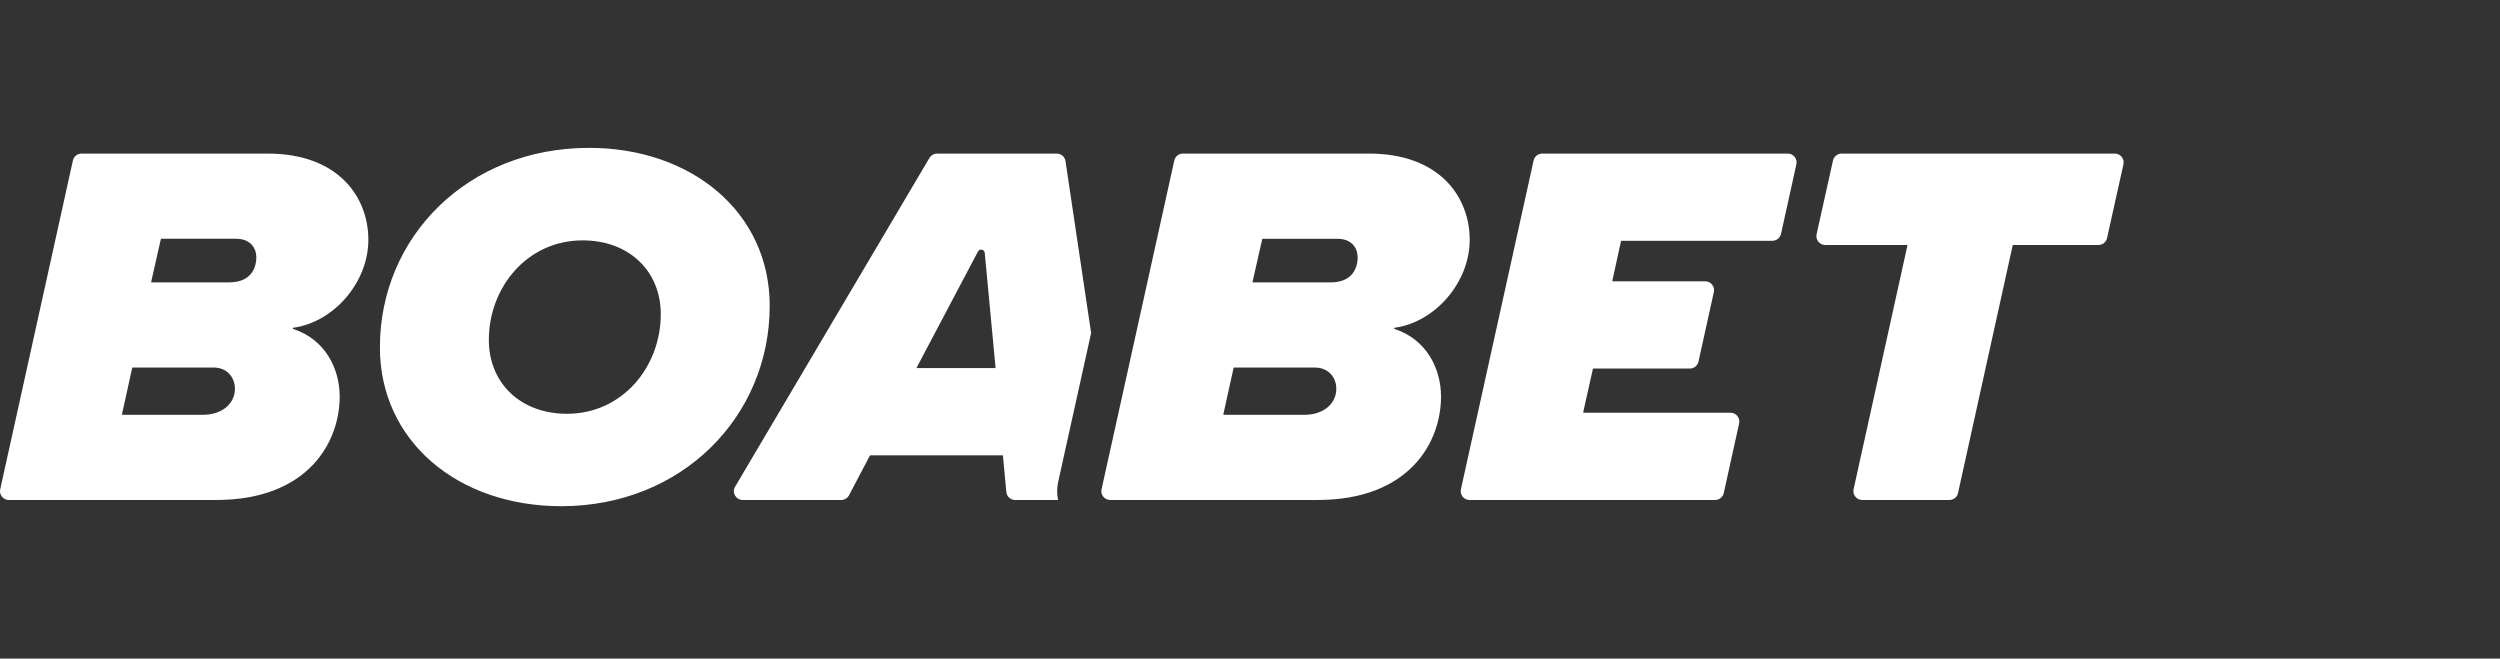 <svg width="186" height="49" viewBox="0 0 186 49" fill="none" xmlns="http://www.w3.org/2000/svg">
<rect x="0" y="0" width="186" height="49" fill="#333333" stroke="none"/>
<path fill-rule="evenodd" clip-rule="evenodd" d="M28.265 25.84C28.265 17.608 34.817 11.003 43.812 11.003V11C51.452 11 57.266 15.792 57.266 22.746C57.266 30.977 50.753 37.661 41.759 37.661C34.079 37.661 28.265 32.833 28.265 25.84ZM36.37 25.3C36.37 28.467 38.694 30.786 42.184 30.786C46.294 30.786 49.162 27.311 49.162 23.369C49.162 20.202 46.838 17.884 43.347 17.884C39.237 17.884 36.37 21.359 36.37 25.3ZM6.067 11.427H19.921C25.155 11.427 27.406 14.641 27.406 17.841C27.406 21.042 24.791 23.984 21.822 24.383C21.769 24.388 21.763 24.458 21.814 24.475C24.18 25.239 25.273 27.412 25.273 29.509C25.273 32.908 22.907 37.198 16.084 37.198H0.658C0.238 37.198 -0.075 36.811 0.016 36.401L5.424 11.94C5.457 11.794 5.538 11.664 5.655 11.57C5.772 11.477 5.917 11.426 6.067 11.427ZM9.123 30.862H15.115L15.112 30.859C16.549 30.859 17.478 30.008 17.478 28.927C17.478 28.077 16.898 27.344 15.89 27.344H9.878C9.855 27.344 9.839 27.361 9.833 27.381L9.078 30.806C9.077 30.812 9.077 30.819 9.079 30.826C9.08 30.832 9.083 30.839 9.088 30.844C9.092 30.849 9.097 30.854 9.103 30.857C9.11 30.86 9.116 30.861 9.123 30.862ZM11.295 21.011H17.053V21.008C18.645 21.008 19.07 19.964 19.07 19.152C19.07 18.459 18.642 17.763 17.557 17.763H12.011C11.988 17.763 11.971 17.78 11.965 17.799L11.25 20.955C11.249 20.962 11.249 20.968 11.251 20.975C11.252 20.982 11.255 20.988 11.26 20.993C11.264 20.998 11.269 21.003 11.275 21.006C11.281 21.009 11.288 21.011 11.295 21.011ZM78.622 11.427H69.718C69.603 11.427 69.491 11.457 69.392 11.514C69.293 11.57 69.21 11.651 69.151 11.749L54.692 36.21C54.432 36.648 54.748 37.198 55.258 37.198H62.585C62.83 37.198 63.055 37.063 63.168 36.847L64.729 33.877H74.617L74.87 36.603C74.901 36.94 75.186 37.198 75.526 37.198H78.718C78.627 36.756 78.629 36.3 78.727 35.859L81.18 24.776L79.273 11.988C79.25 11.832 79.172 11.689 79.052 11.586C78.933 11.483 78.78 11.427 78.622 11.427ZM68.18 27.386L72.76 18.715C72.884 18.479 73.242 18.549 73.264 18.816L74.073 27.386H68.18ZM109.345 17.841C109.345 21.042 106.731 23.987 103.765 24.383C103.754 24.384 103.743 24.389 103.735 24.397C103.727 24.405 103.722 24.415 103.721 24.427C103.72 24.438 103.723 24.449 103.73 24.459C103.736 24.468 103.745 24.475 103.756 24.478C106.12 25.241 107.212 27.412 107.212 29.509C107.212 32.911 104.849 37.198 98.024 37.198H82.597C82.177 37.198 81.865 36.811 81.955 36.404L82.978 31.788L87.367 11.943C87.431 11.643 87.699 11.427 88.009 11.427H101.863C107.097 11.427 109.345 14.641 109.345 17.841ZM91.062 30.862H97.055C98.491 30.862 99.421 30.011 99.421 28.93C99.421 28.08 98.84 27.347 97.831 27.347H91.82C91.81 27.347 91.8 27.35 91.792 27.356C91.784 27.362 91.778 27.371 91.775 27.381L91.02 30.808C91.012 30.837 91.034 30.862 91.062 30.862ZM93.234 21.011H98.996C100.584 21.011 101.009 19.967 101.009 19.155C101.009 18.459 100.584 17.766 99.497 17.766H93.953C93.93 17.766 93.91 17.78 93.908 17.799L93.192 20.955C93.19 20.961 93.19 20.968 93.191 20.975C93.193 20.982 93.195 20.988 93.2 20.993C93.204 20.999 93.209 21.003 93.215 21.006C93.221 21.009 93.228 21.011 93.234 21.011ZM133.014 11.427H114.742C114.593 11.426 114.448 11.477 114.331 11.571C114.214 11.664 114.133 11.794 114.101 11.94L108.692 36.401C108.601 36.811 108.914 37.198 109.334 37.198H127.605C127.915 37.198 128.18 36.985 128.247 36.684L129.391 31.505C129.482 31.095 129.169 30.707 128.749 30.707H117.838C117.811 30.707 117.788 30.679 117.794 30.651L118.509 27.456C118.512 27.446 118.517 27.437 118.525 27.43C118.534 27.424 118.544 27.42 118.554 27.42H125.723C126.033 27.42 126.298 27.207 126.366 26.906L127.51 21.727C127.599 21.317 127.287 20.929 126.867 20.929H120.005C119.998 20.929 119.991 20.928 119.985 20.925C119.979 20.922 119.973 20.917 119.969 20.912C119.965 20.907 119.962 20.9 119.96 20.894C119.959 20.887 119.959 20.88 119.96 20.873L120.6 17.951C120.605 17.931 120.621 17.914 120.644 17.914H131.864C132.174 17.914 132.439 17.701 132.507 17.401L133.651 12.221C133.741 11.811 133.428 11.424 133.008 11.424L133.014 11.427ZM137.017 11.427H157.342C157.762 11.427 158.074 11.814 157.985 12.224L156.764 17.712C156.732 17.858 156.65 17.989 156.534 18.082C156.417 18.176 156.271 18.226 156.122 18.226H149.787C149.764 18.226 149.748 18.243 149.742 18.263L145.677 36.684C145.612 36.985 145.345 37.198 145.034 37.198H138.55C138.13 37.198 137.817 36.811 137.907 36.401L141.908 18.282C141.909 18.275 141.909 18.268 141.907 18.262C141.905 18.255 141.902 18.249 141.898 18.244C141.893 18.238 141.888 18.234 141.882 18.231C141.876 18.228 141.869 18.226 141.862 18.226H135.797C135.377 18.226 135.065 17.839 135.155 17.429L136.375 11.94C136.407 11.794 136.489 11.664 136.606 11.57C136.722 11.477 136.868 11.426 137.017 11.427Z" fill="white"/>
</svg>
